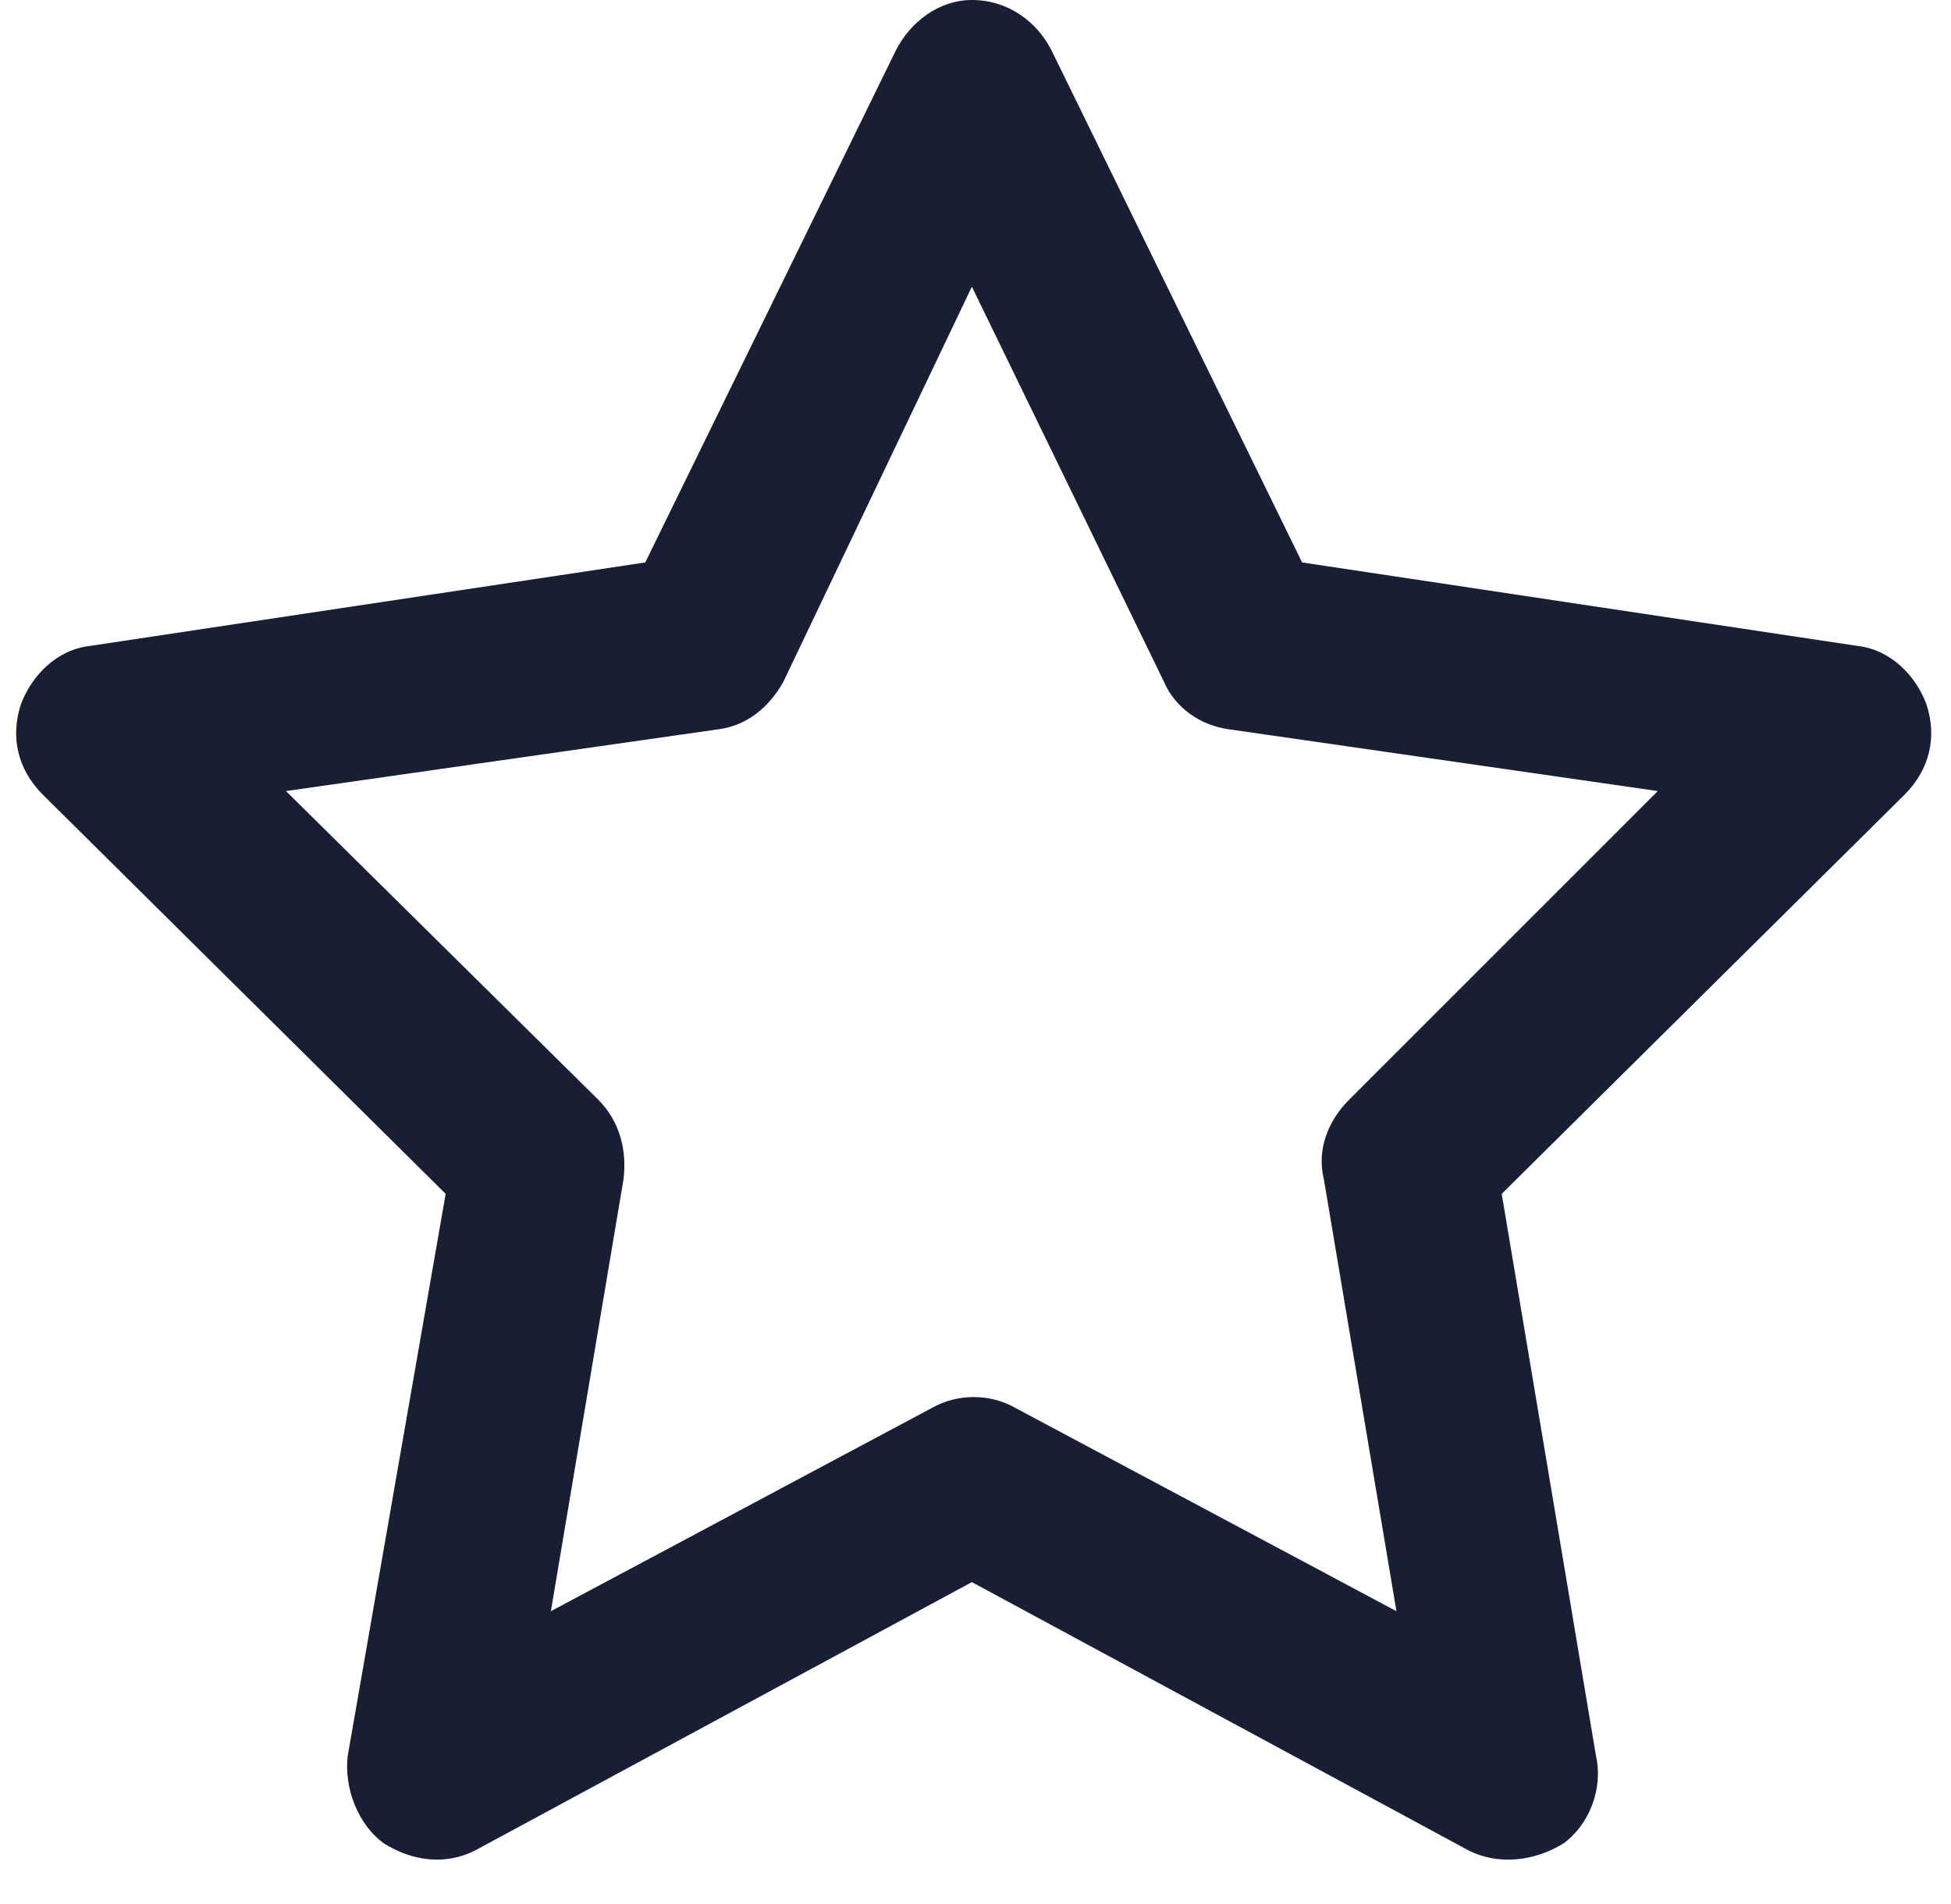 <svg width="42" height="41" viewBox="0 0 42 41" fill="none" xmlns="http://www.w3.org/2000/svg">
<path d="M20.922 0C21.703 0 22.328 0.469 22.641 1.094L28.031 12.109L39.984 13.906C40.688 13.984 41.234 14.531 41.469 15.156C41.703 15.859 41.547 16.562 41 17.109L32.328 25.703L34.359 37.812C34.516 38.516 34.203 39.297 33.656 39.688C33.031 40.078 32.25 40.156 31.625 39.844L20.922 34.062L10.219 39.844C9.594 40.156 8.891 40.078 8.266 39.688C7.719 39.297 7.406 38.516 7.484 37.812L9.594 25.703L0.922 17.109C0.375 16.562 0.219 15.859 0.453 15.156C0.688 14.531 1.234 13.984 1.938 13.906L13.891 12.109L19.281 1.094C19.594 0.469 20.219 0 20.922 0ZM20.922 6.172L16.859 14.688C16.547 15.234 16.078 15.625 15.453 15.703L6.156 17.031L12.875 23.672C13.344 24.141 13.5 24.766 13.422 25.391L11.859 34.688L20.062 30.312C20.609 30 21.312 30 21.859 30.312L30.062 34.688L28.5 25.391C28.344 24.766 28.578 24.141 29.047 23.672L35.688 17.031L26.469 15.703C25.844 15.625 25.297 15.234 25.062 14.688L20.922 6.172Z" fill="#181E34"/>
</svg>
